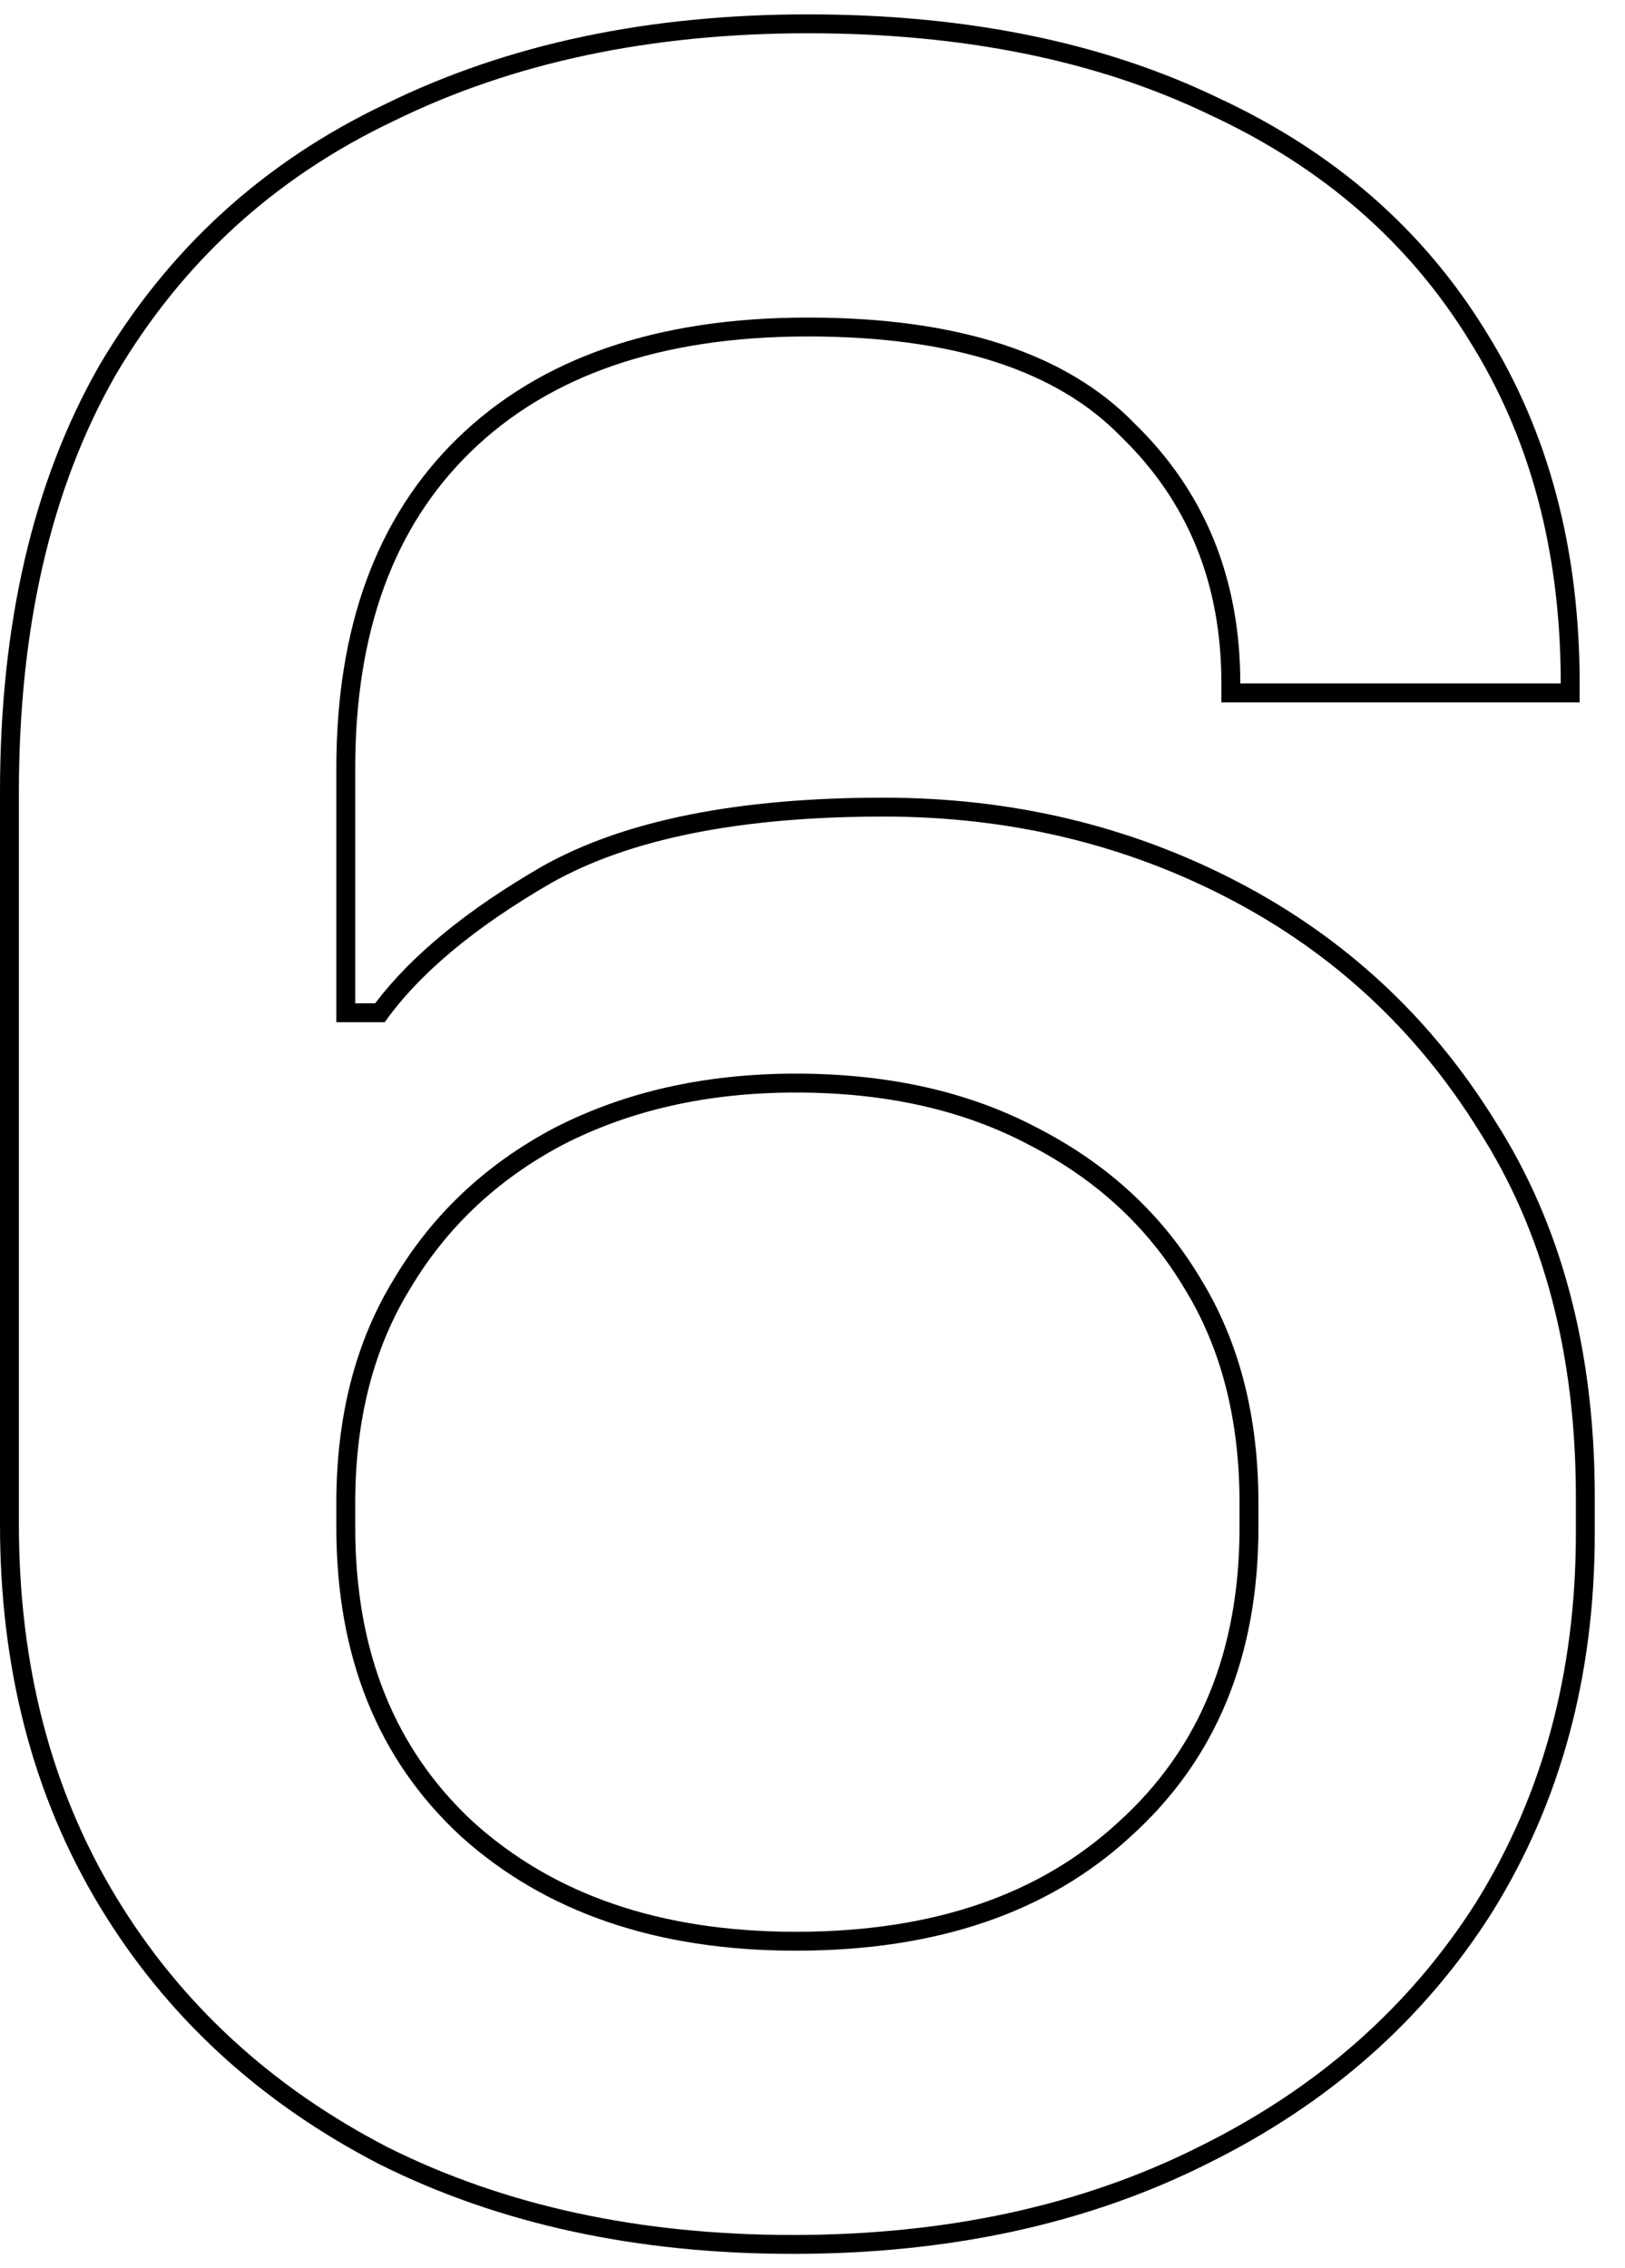 <svg width="43" height="60" viewBox="0 0 43 60" fill="none" xmlns="http://www.w3.org/2000/svg">
<path id="6 (Stroke)" fill-rule="evenodd" clip-rule="evenodd" d="M10.036 57.247L10.03 57.244C6.86 55.604 4.389 53.328 2.632 50.418C0.872 47.504 0 44.132 0 40.32V20.96C0 16.523 0.866 12.752 2.626 9.672L2.629 9.666C4.44 6.594 6.968 4.286 10.203 2.75C13.429 1.165 17.159 0.38 21.38 0.38C25.543 0.38 29.166 1.109 32.234 2.588C35.301 4.012 37.671 6.075 39.325 8.777C40.981 11.427 41.8 14.535 41.8 18.08V18.58H32.32V18.08C32.32 15.432 31.434 13.271 29.672 11.559L29.666 11.553L29.661 11.548C27.981 9.819 25.261 8.9 21.38 8.9C17.469 8.9 14.516 9.941 12.449 11.958C10.435 13.921 9.4 16.685 9.4 20.32V26.54H9.927C10.896 25.259 12.376 24.058 14.329 22.927L14.334 22.924C16.521 21.691 19.553 21.1 23.38 21.1C26.762 21.1 29.882 21.837 32.73 23.316C35.583 24.797 37.863 26.912 39.563 29.653C41.329 32.414 42.2 35.738 42.2 39.6V40.56C42.2 44.323 41.299 47.67 39.484 50.584L39.482 50.588C37.67 53.444 35.145 55.663 31.922 57.248C28.749 58.834 25.097 59.62 20.98 59.62C16.862 59.62 13.21 58.834 10.036 57.247ZM31.7 56.8C34.847 55.253 37.3 53.093 39.06 50.32C40.82 47.493 41.7 44.24 41.7 40.56V39.6C41.7 35.813 40.847 32.587 39.14 29.92C37.487 27.253 35.273 25.2 32.5 23.76C29.727 22.32 26.687 21.6 23.38 21.6C19.593 21.6 16.66 22.187 14.58 23.36C12.553 24.533 11.087 25.76 10.18 27.04H8.9V20.32C8.9 16.587 9.967 13.68 12.1 11.6C14.287 9.467 17.38 8.4 21.38 8.4C25.327 8.4 28.207 9.333 30.02 11.2C31.887 13.013 32.82 15.307 32.82 18.08H41.3C41.3 17.912 41.298 17.745 41.294 17.58C41.221 14.323 40.423 11.476 38.9 9.04C37.3 6.427 35.007 4.427 32.02 3.04C29.033 1.6 25.487 0.88 21.38 0.88C17.22 0.88 13.567 1.653 10.42 3.2C7.273 4.693 4.82 6.933 3.06 9.92C1.353 12.907 0.5 16.587 0.5 20.96V40.32C0.5 44.053 1.353 47.333 3.06 50.16C4.767 52.986 7.167 55.2 10.26 56.8C13.353 58.346 16.927 59.12 20.98 59.12C25.033 59.12 28.607 58.346 31.7 56.8ZM29.6 48.193L29.605 48.189C31.726 46.27 32.8 43.692 32.8 40.4V39.76C32.8 37.542 32.311 35.663 31.354 34.101L31.35 34.095C30.387 32.474 29.02 31.204 27.231 30.285L27.226 30.282C25.498 29.367 23.448 28.9 21.06 28.9C18.729 28.9 16.677 29.365 14.891 30.283C13.158 31.202 11.814 32.471 10.85 34.095L10.846 34.101C9.889 35.663 9.4 37.542 9.4 39.76V40.4C9.4 43.695 10.45 46.273 12.518 48.191C14.646 50.116 17.477 51.1 21.06 51.1C24.701 51.1 27.528 50.114 29.6 48.193ZM14.66 29.84C16.527 28.88 18.66 28.4 21.06 28.4C23.513 28.4 25.647 28.88 27.46 29.84C29.327 30.8 30.767 32.133 31.78 33.84C32.793 35.493 33.3 37.467 33.3 39.76V40.4C33.3 43.813 32.18 46.533 29.94 48.56C27.753 50.587 24.793 51.6 21.06 51.6C17.38 51.6 14.42 50.587 12.18 48.56C9.993 46.533 8.9 43.813 8.9 40.4V39.76C8.9 37.467 9.407 35.493 10.42 33.84C11.433 32.133 12.847 30.8 14.66 29.84Z" fill="black"/>
</svg>
